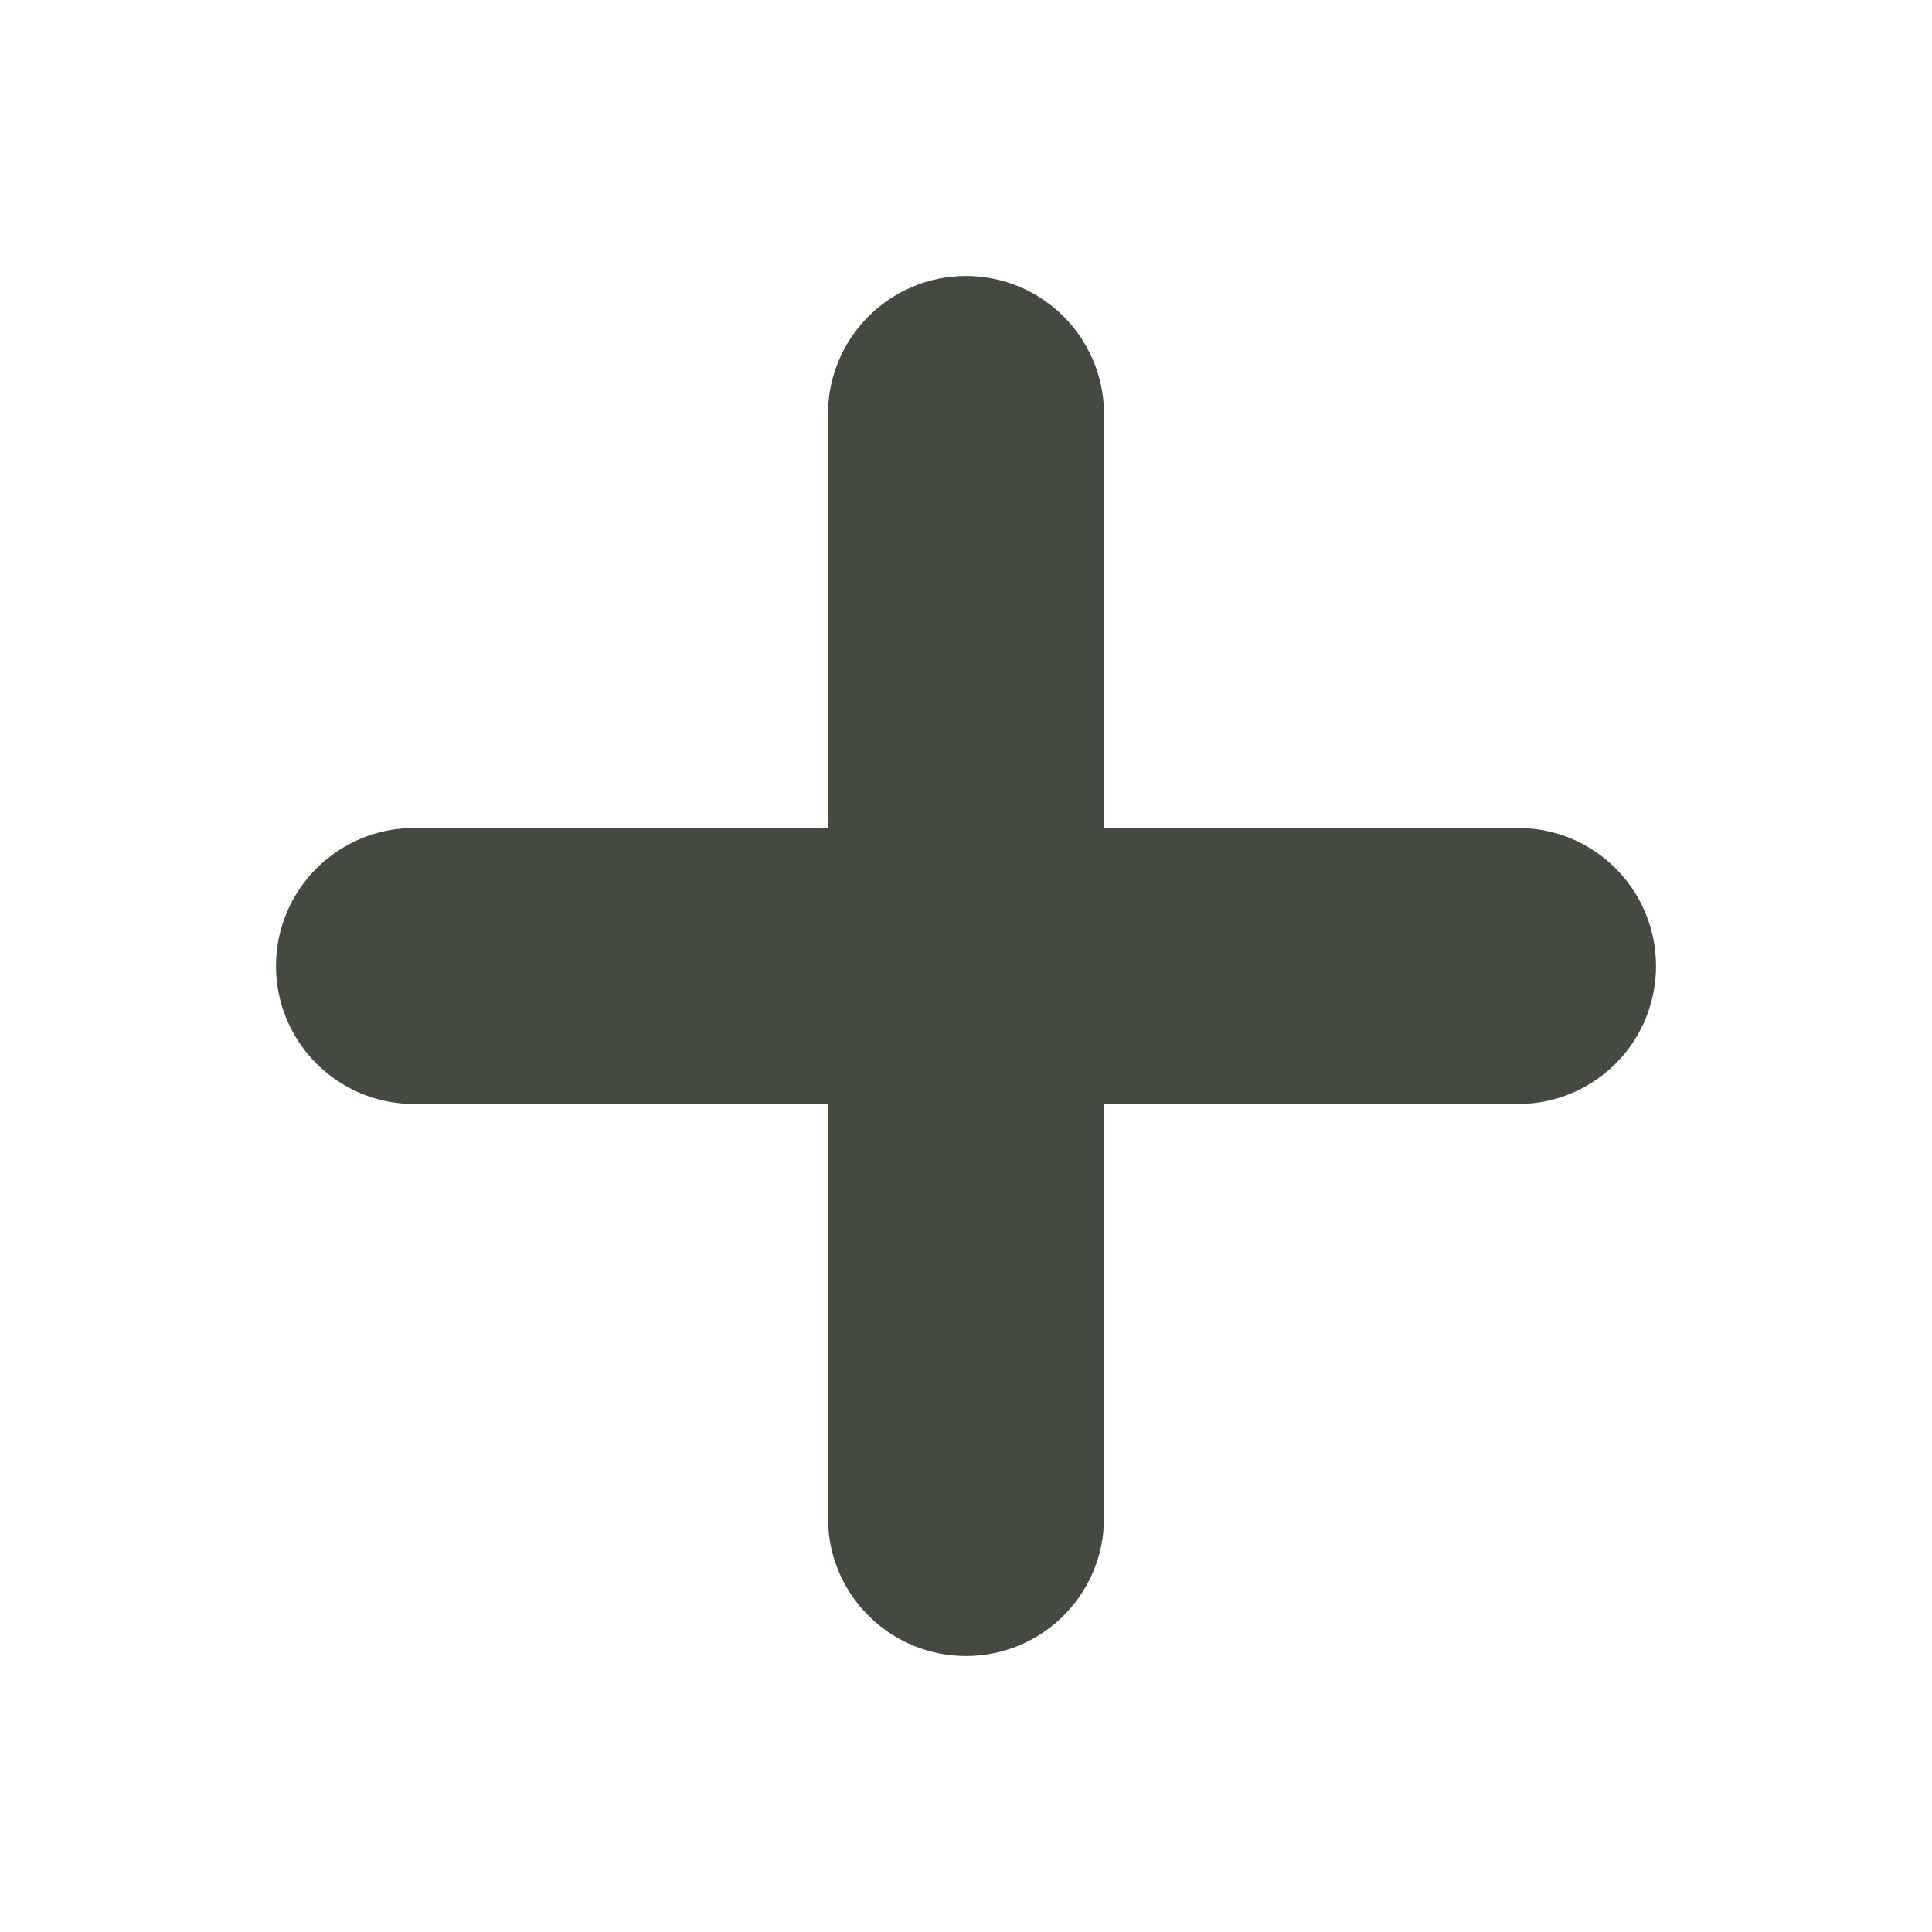 <?xml version="1.0" encoding="utf-8"?>
<svg xmlns="http://www.w3.org/2000/svg" fill="none" height="100%" overflow="visible" preserveAspectRatio="none" style="display: block;" viewBox="0 0 14 14" width="100%">
<g id="Frame 16">
<path d="M7 2C7.552 2 8 2.448 8 3V6H11L11.102 6.005C11.607 6.056 12 6.482 12 7C12 7.518 11.607 7.944 11.102 7.995L11 8H8V11L7.995 11.102C7.944 11.607 7.518 12 7 12C6.482 12 6.056 11.607 6.005 11.102L6 11V8H3C2.448 8 2 7.552 2 7C2 6.448 2.448 6 3 6H6V3C6 2.448 6.448 2 7 2Z" fill="#454A40" id="Union"/>
</g>
</svg>